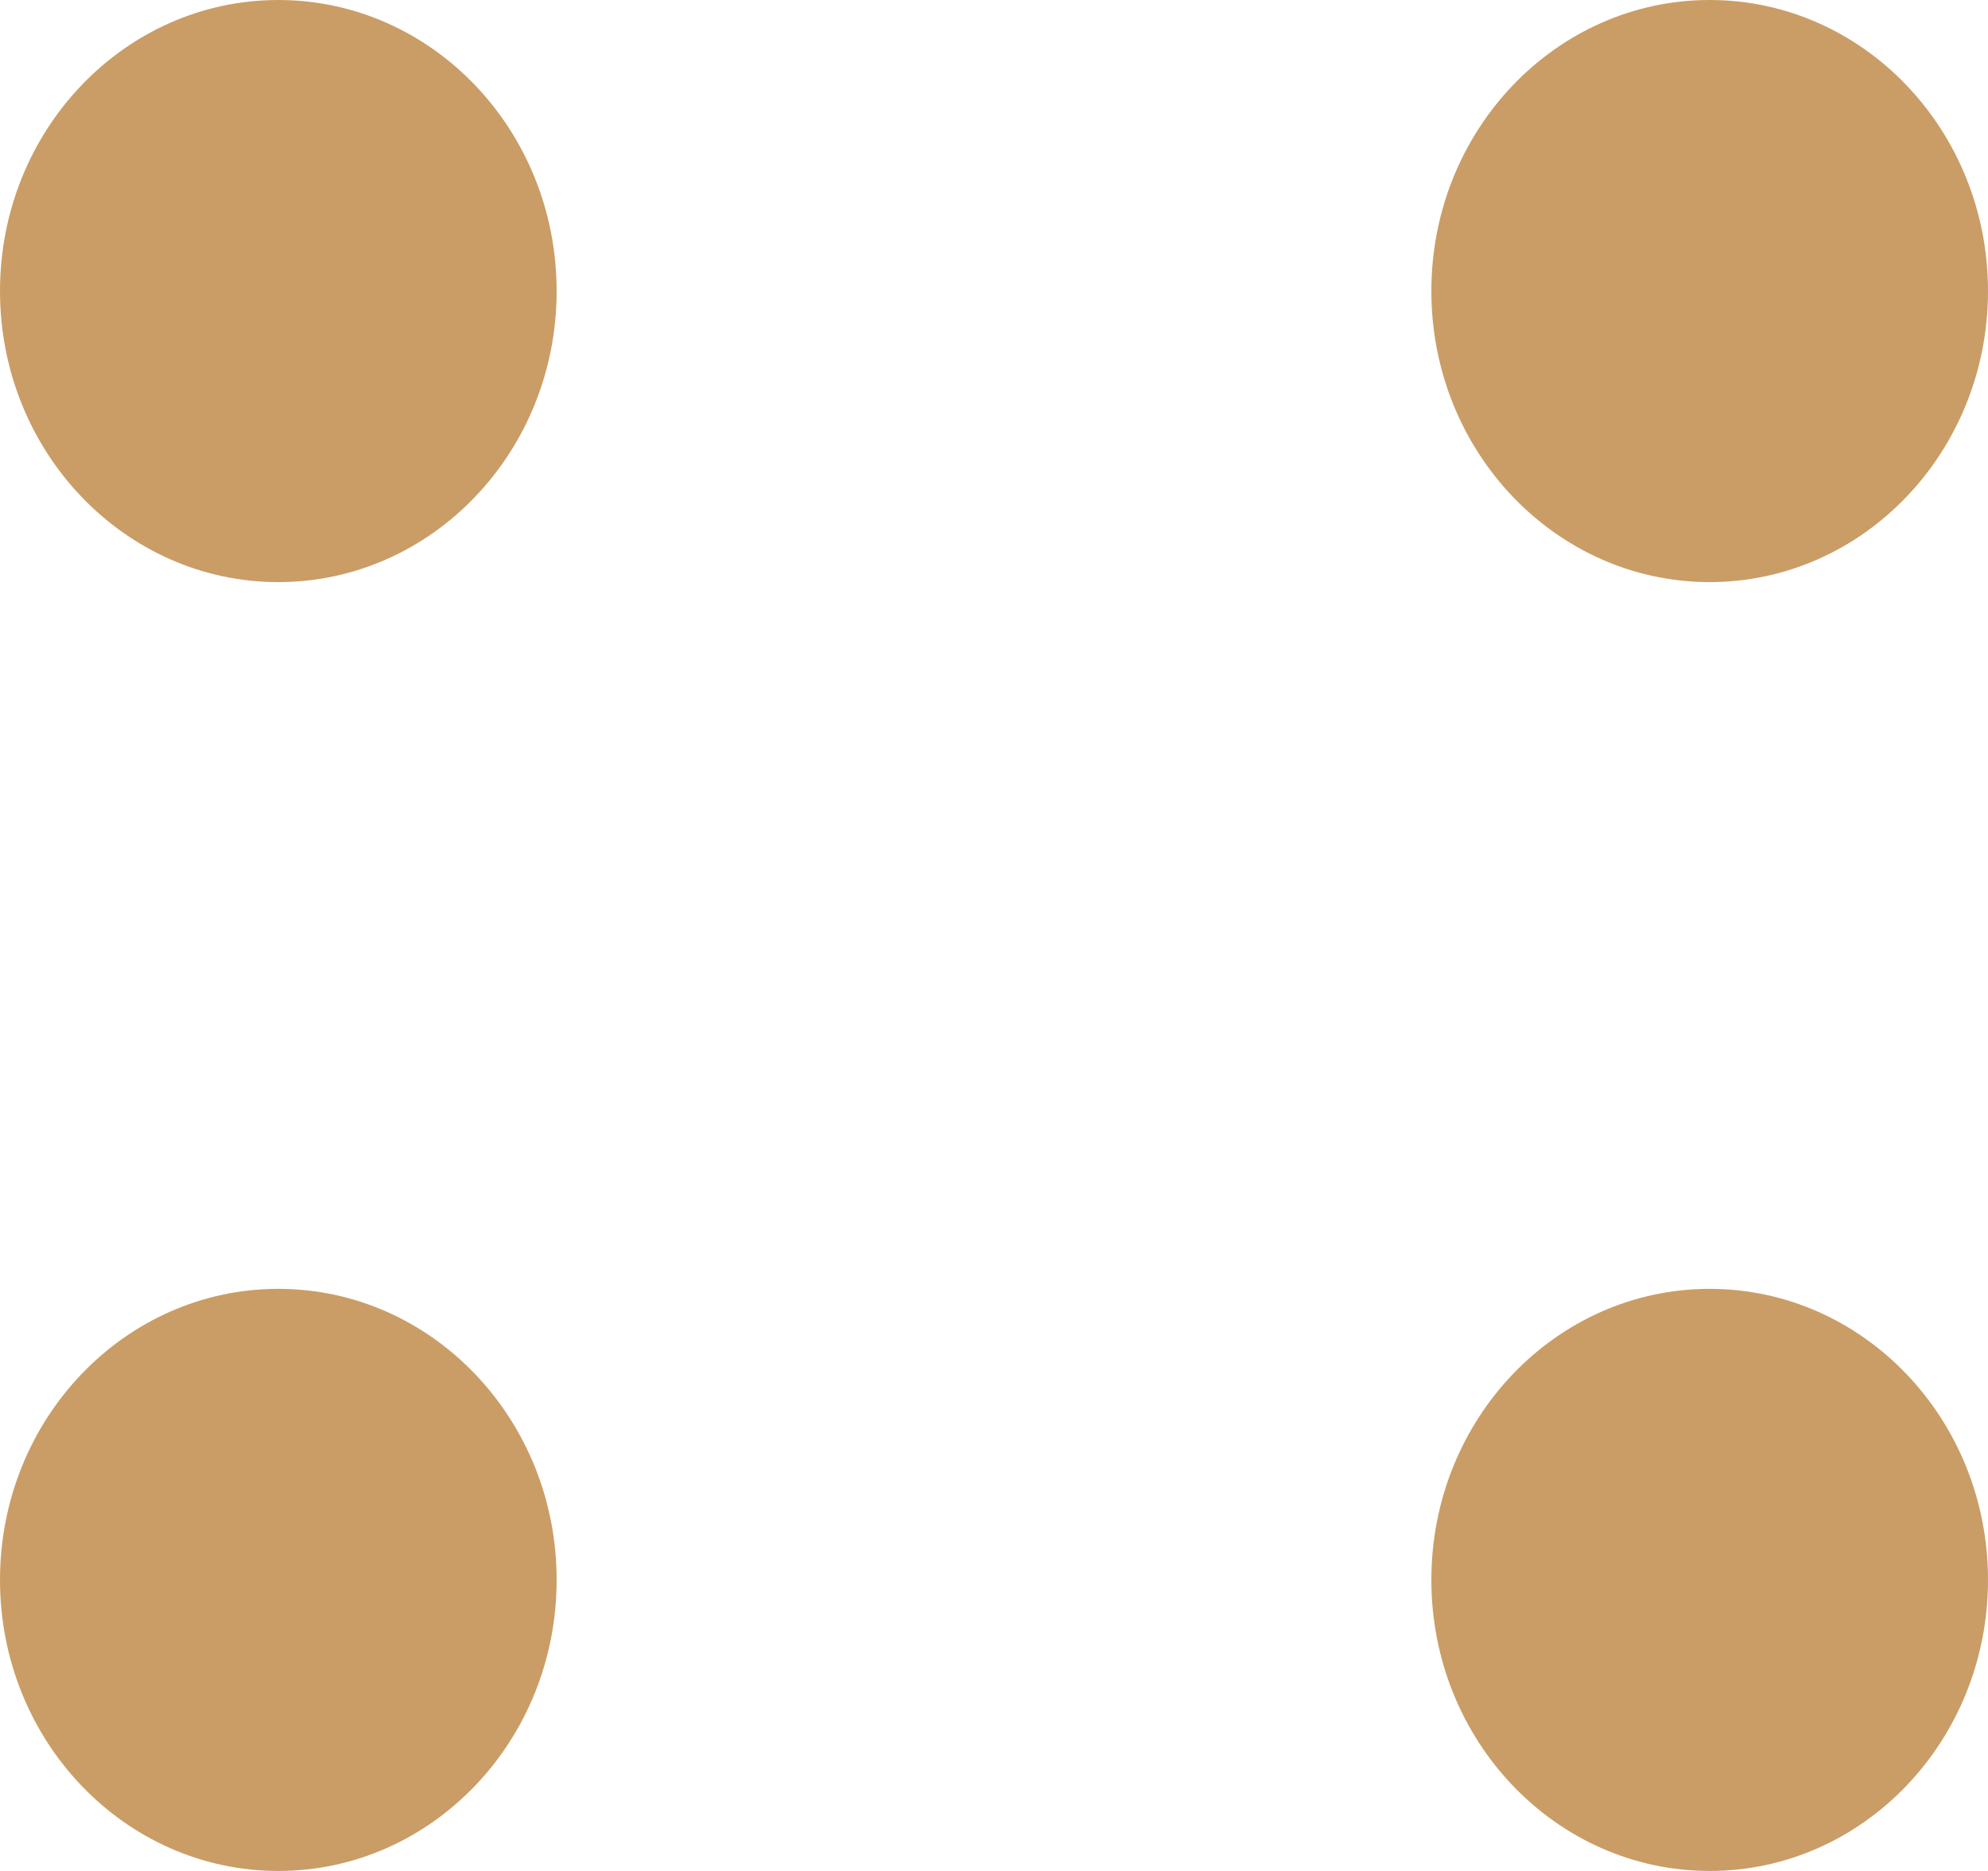 <svg width="17" height="16" viewBox="0 0 17 16" fill="none" xmlns="http://www.w3.org/2000/svg">
<path d="M2.38 4.978C3.694 4.978 4.76 3.863 4.76 2.489C4.76 1.114 3.694 0 2.38 0C1.066 0 0 1.114 0 2.489C0 3.863 1.066 4.978 2.38 4.978Z" fill="#CA9D66"/>
<path d="M14.62 4.978C15.934 4.978 17 3.863 17 2.489C17 1.114 15.934 0 14.62 0C13.306 0 12.24 1.114 12.24 2.489C12.24 3.863 13.306 4.978 14.62 4.978Z" fill="#CA9D66"/>
<path d="M2.38 16C3.694 16 4.76 14.886 4.76 13.511C4.76 12.136 3.694 11.022 2.38 11.022C1.066 11.022 0 12.136 0 13.511C0 14.886 1.066 16 2.38 16Z" fill="#CA9D66"/>
<path d="M14.62 16C15.934 16 17 14.886 17 13.511C17 12.136 15.934 11.022 14.62 11.022C13.306 11.022 12.24 12.136 12.24 13.511C12.24 14.886 13.306 16 14.62 16Z" fill="#CA9D66"/>
</svg>
